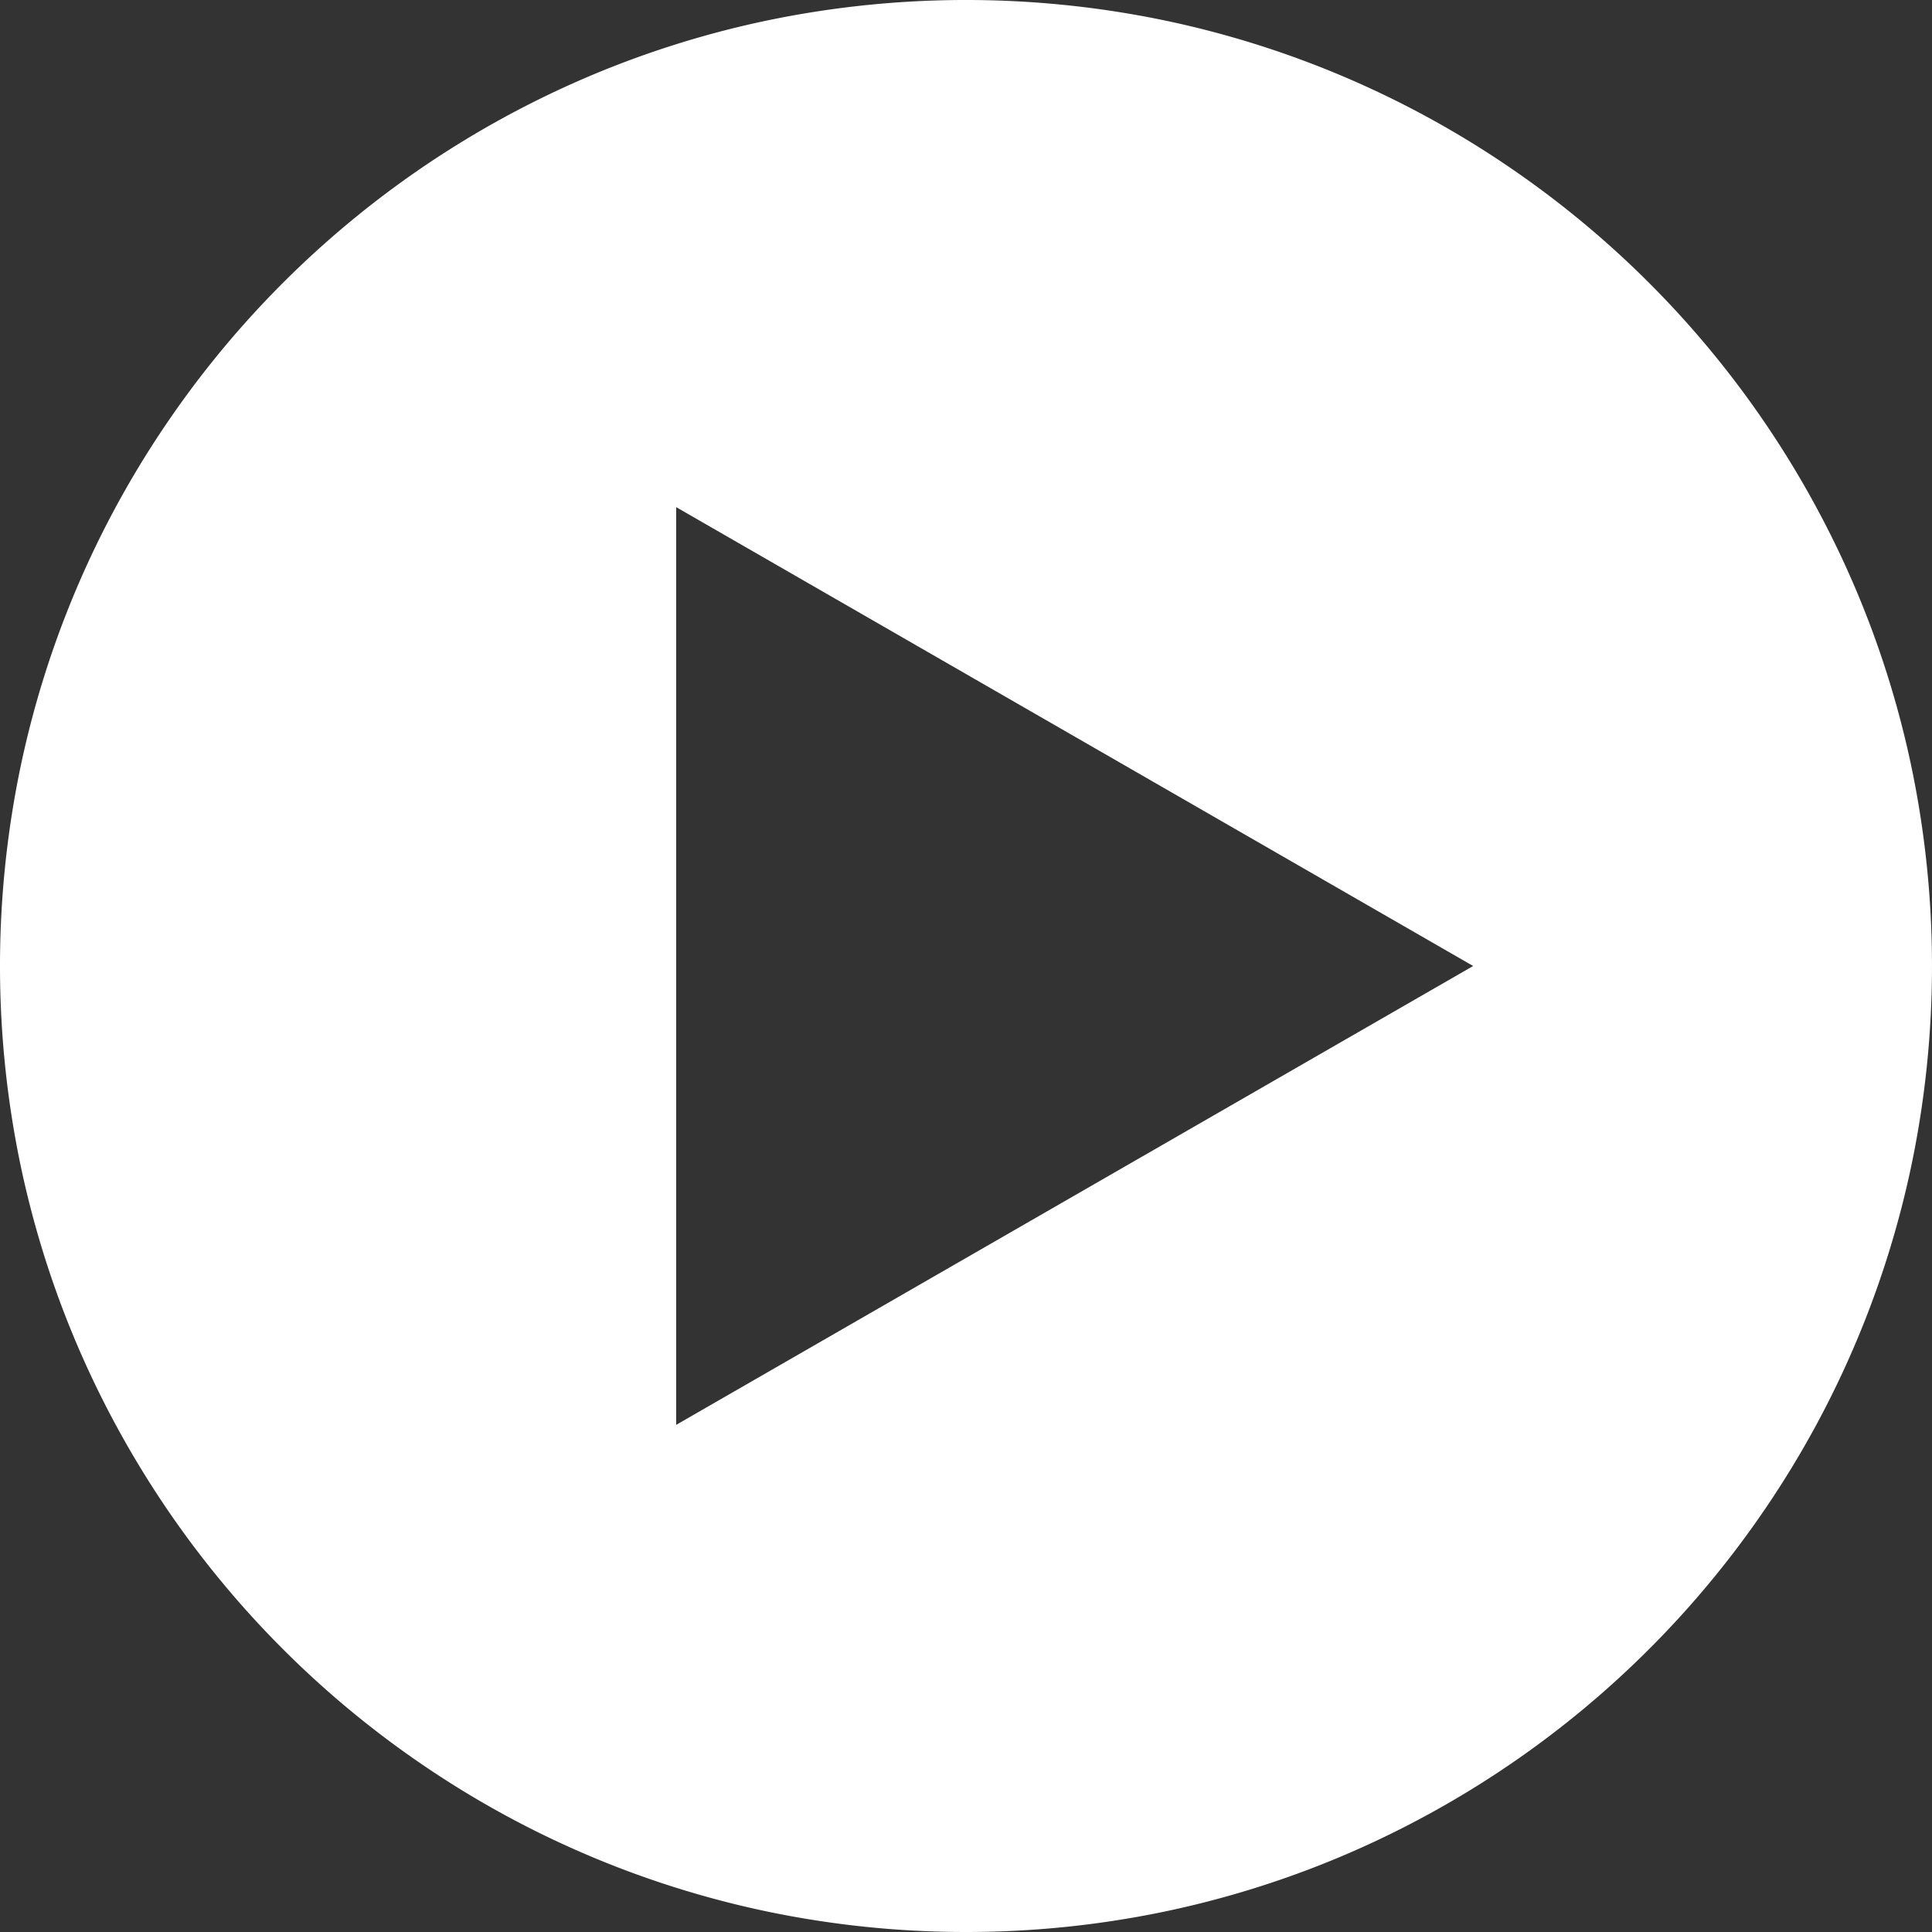 <svg xmlns="http://www.w3.org/2000/svg" width="160" height="160" viewBox="0 0 160 160"><rect x="0" y="0" width="160" height="160" fill="#333333" stroke="none"/><path d="M80,160a80.591,80.591,0,0,1-16.123-1.625,79.562,79.562,0,0,1-28.606-12.037,80.234,80.234,0,0,1-28.984-35.2A79.6,79.6,0,0,1,1.625,96.123a80.78,80.78,0,0,1,0-32.246A79.562,79.562,0,0,1,13.663,35.271,80.234,80.234,0,0,1,48.86,6.287,79.6,79.6,0,0,1,63.877,1.625a80.78,80.78,0,0,1,32.246,0,79.562,79.562,0,0,1,28.606,12.037,80.234,80.234,0,0,1,28.984,35.2,79.6,79.6,0,0,1,4.661,15.017,80.78,80.78,0,0,1,0,32.246,79.562,79.562,0,0,1-12.037,28.606,80.234,80.234,0,0,1-35.2,28.984,79.6,79.6,0,0,1-15.017,4.661A80.591,80.591,0,0,1,80,160ZM56,42v76l66-38Z" fill="#fff"/></svg>